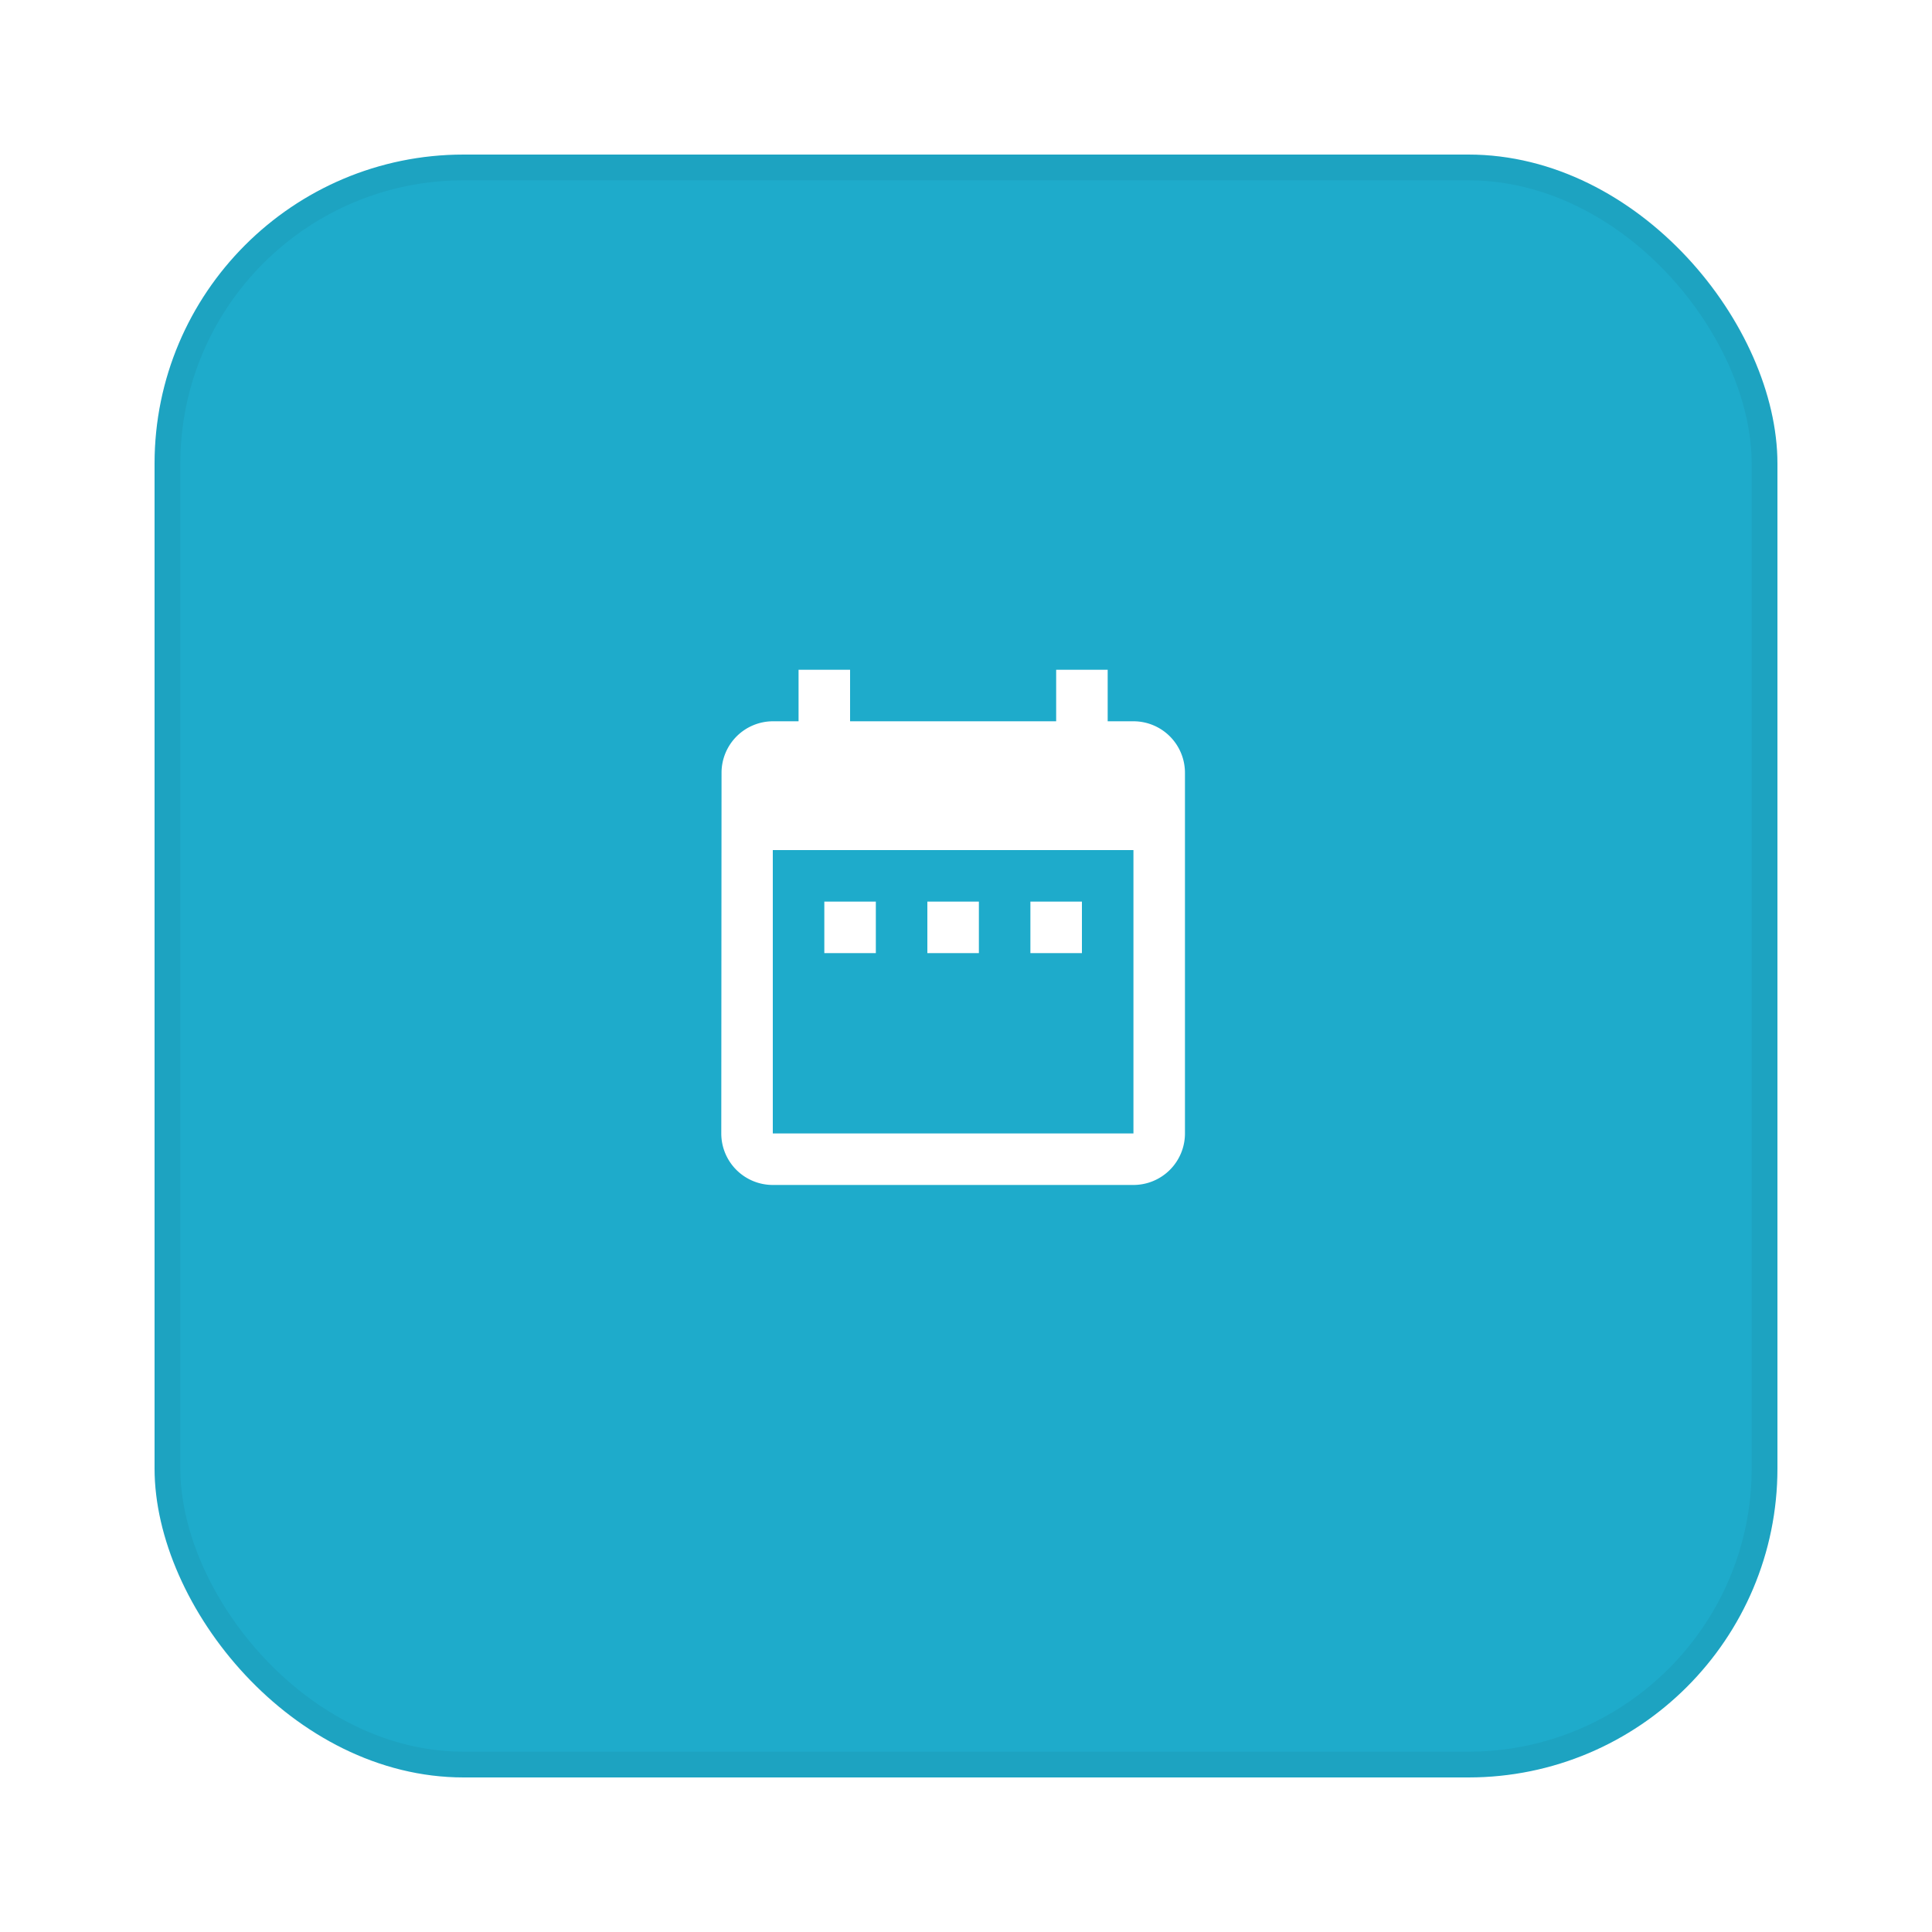 <svg xmlns="http://www.w3.org/2000/svg" xmlns:xlink="http://www.w3.org/1999/xlink" width="75" height="75" viewBox="0 0 75 75"><defs><style>.a{fill:#1eabcb;stroke:rgba(0,0,0,0.05);stroke-miterlimit:10;}.b{fill:#fff;}.c{stroke:none;}.d{fill:none;}.e{filter:url(#a);}</style><filter id="a" x="0" y="0" width="75" height="75" filterUnits="userSpaceOnUse"><feOffset dx="1" dy="1" input="SourceAlpha"/><feGaussianBlur stdDeviation="2" result="b"/><feFlood flood-opacity="0.153"/><feComposite operator="in" in2="b"/><feComposite in="SourceGraphic"/></filter></defs><g transform="translate(5 5)"><g class="e" transform="matrix(1, 0, 0, 1, -5, -5)"><g class="a" transform="translate(5 5)"><rect class="c" width="63" height="63" rx="12"/><rect class="d" x="0.5" y="0.5" width="62" height="62" rx="11.5"/></g></g><path class="b" d="M16,20H2a2,2,0,0,1-2-2L.01,4A2,2,0,0,1,2,2H3V0H5V2h8V0h2V2h1a2,2,0,0,1,2,2V18A2,2,0,0,1,16,20ZM2,7V18H16V7Zm12,4H12V9h2v2Zm-4,0H8V9h2v2ZM6,11H4V9H6v2Z" transform="translate(23 21)"/></g></svg>